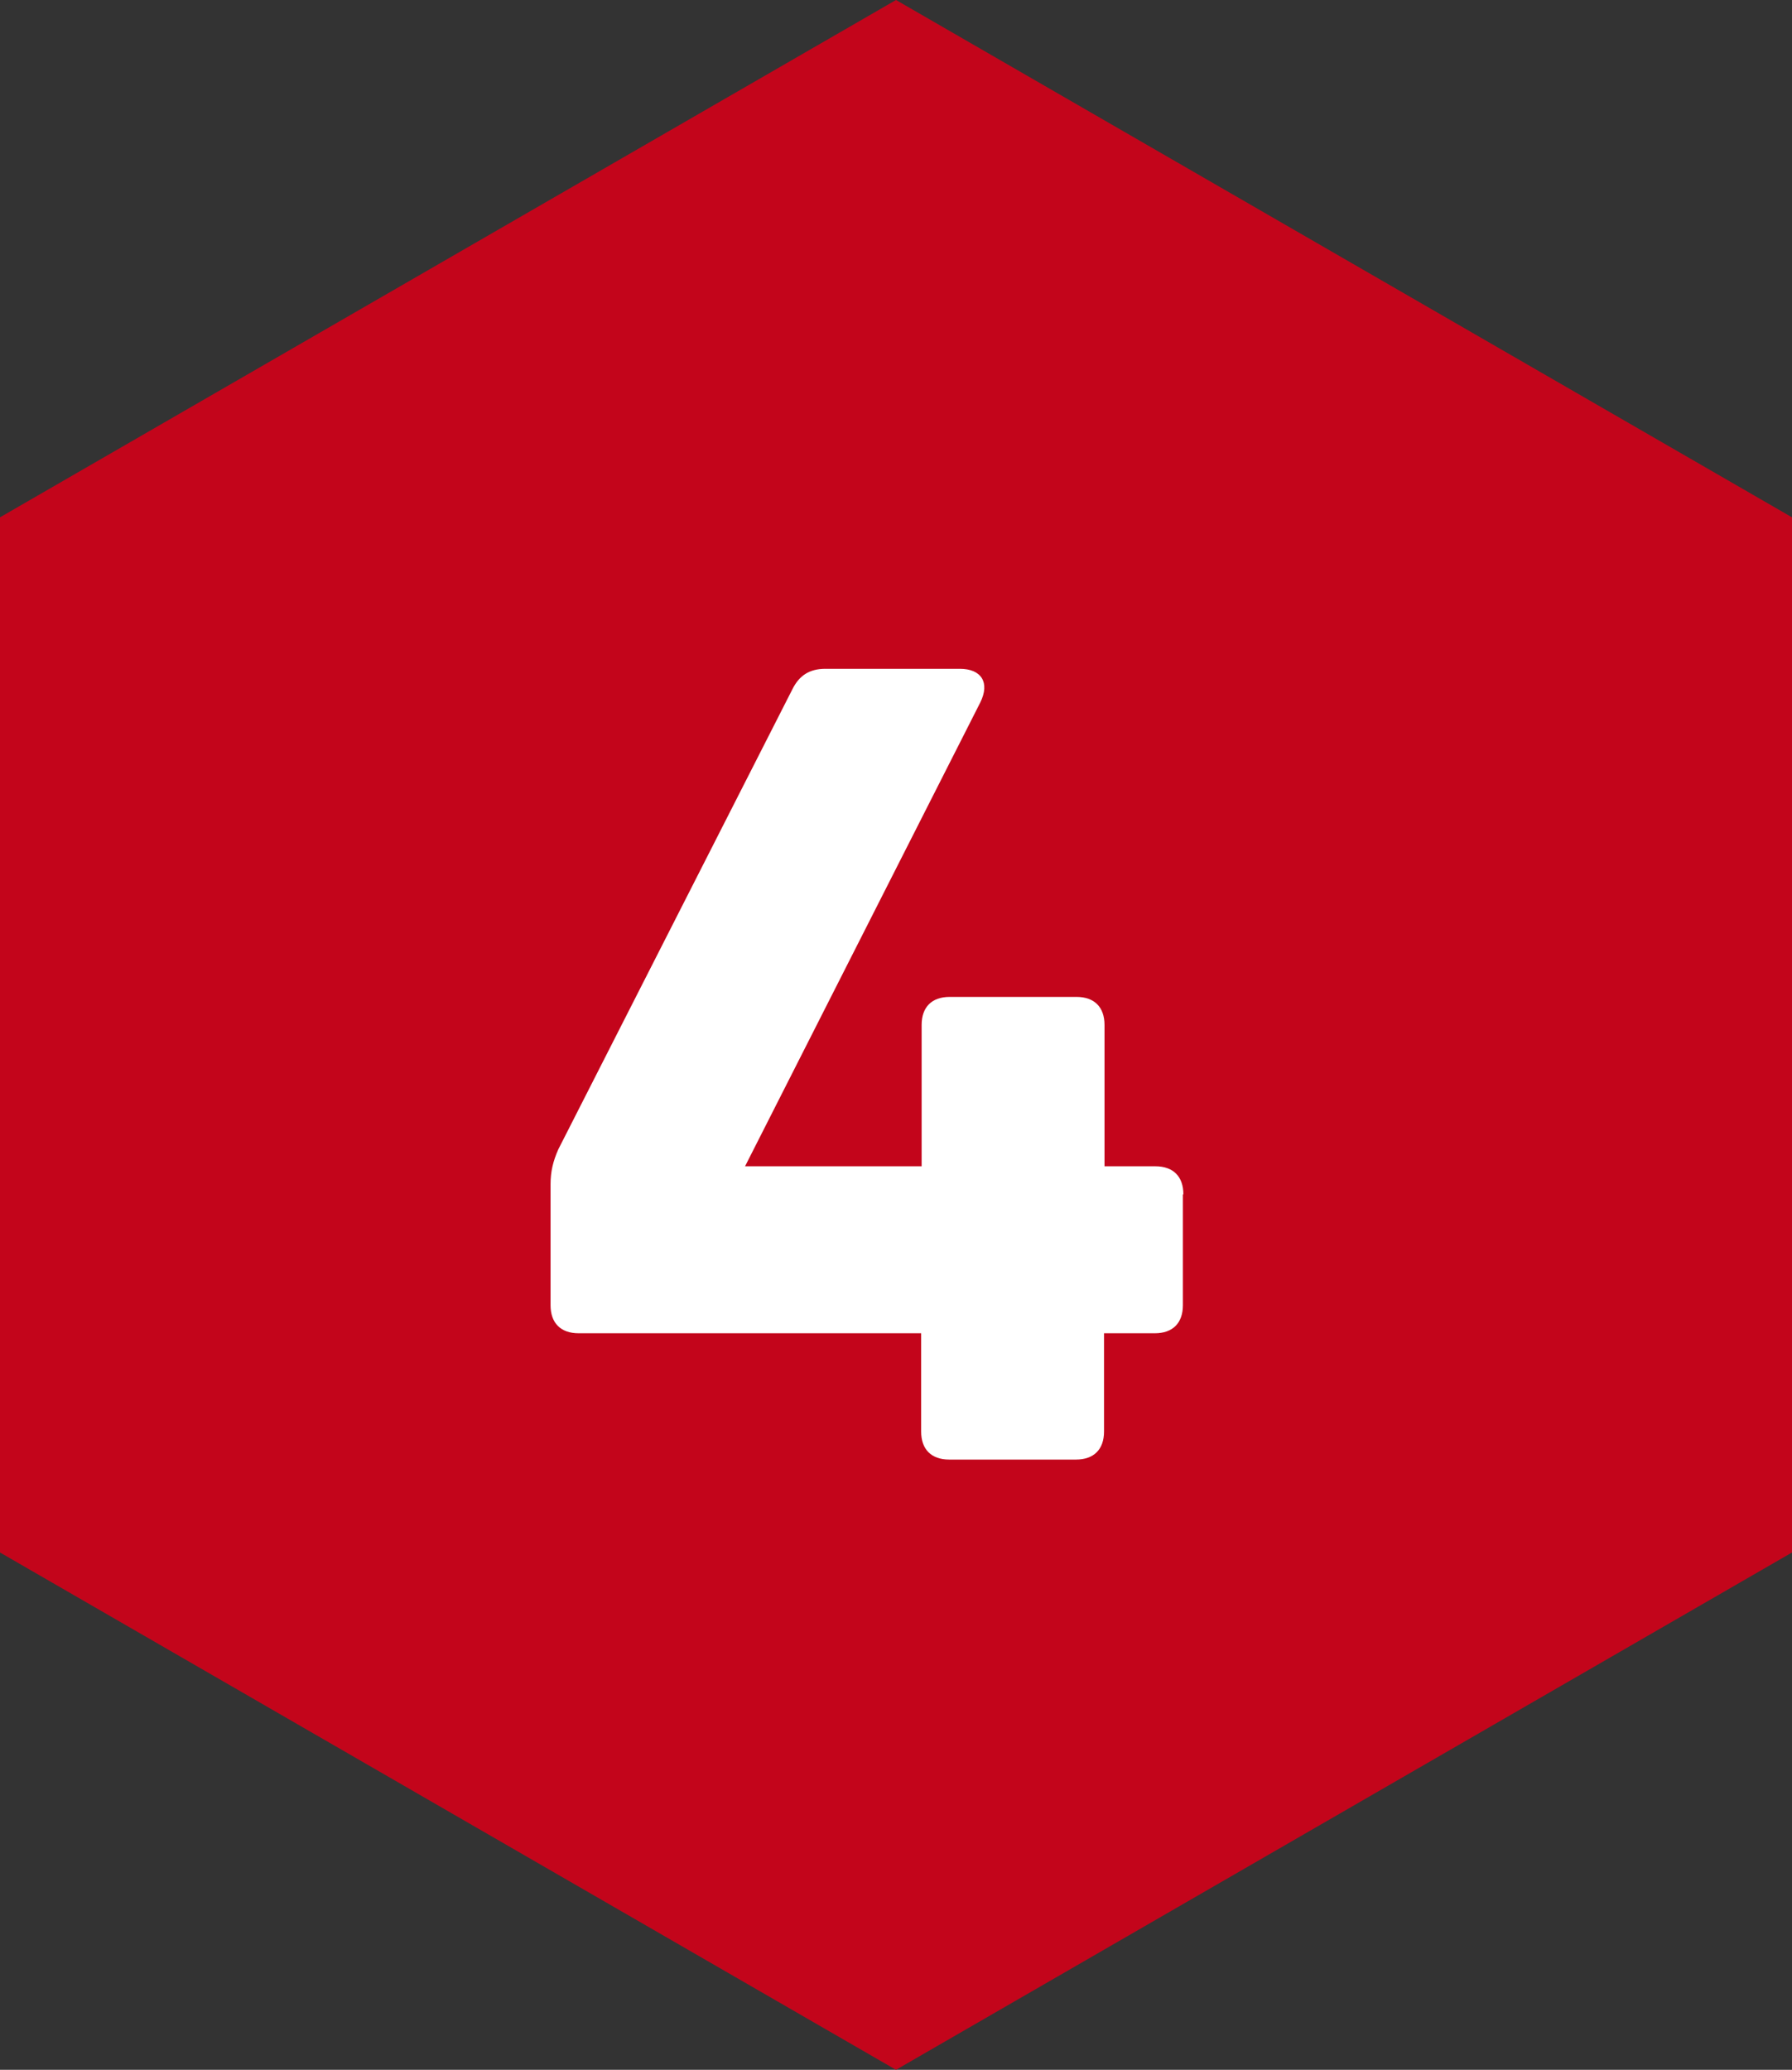 <?xml version="1.0" encoding="UTF-8"?><svg id="_イヤー_2" xmlns="http://www.w3.org/2000/svg" width="37.04" height="42.77" viewBox="0 0 37.04 42.77"><rect x="0" y="0" width="37.04" height="42.77" fill="#333333" stroke="none"/><defs><style>.cls-1{fill:#fff;}.cls-2{fill:#c3051b;}</style></defs><g id="_"><g><polygon class="cls-2" points="0 10.69 0 32.08 18.52 42.77 37.04 32.08 37.04 10.69 18.52 0 0 10.69"/><path class="cls-1" d="M24.45,24.68v2.29c0,.37-.21,.58-.58,.58h-1.05v2.03c0,.37-.21,.58-.58,.58h-2.62c-.37,0-.58-.21-.58-.58v-2.03h-7.08c-.37,0-.58-.21-.58-.58v-2.5c0-.26,.05-.47,.16-.72l4.84-9.51c.14-.28,.35-.42,.68-.42h2.78c.44,0,.63,.28,.42,.7l-4.86,9.58h3.65v-2.92c0-.37,.21-.58,.58-.58h2.62c.37,0,.58,.21,.58,.58v2.92h1.05c.37,0,.58,.21,.58,.58Z"/></g></g></svg>
